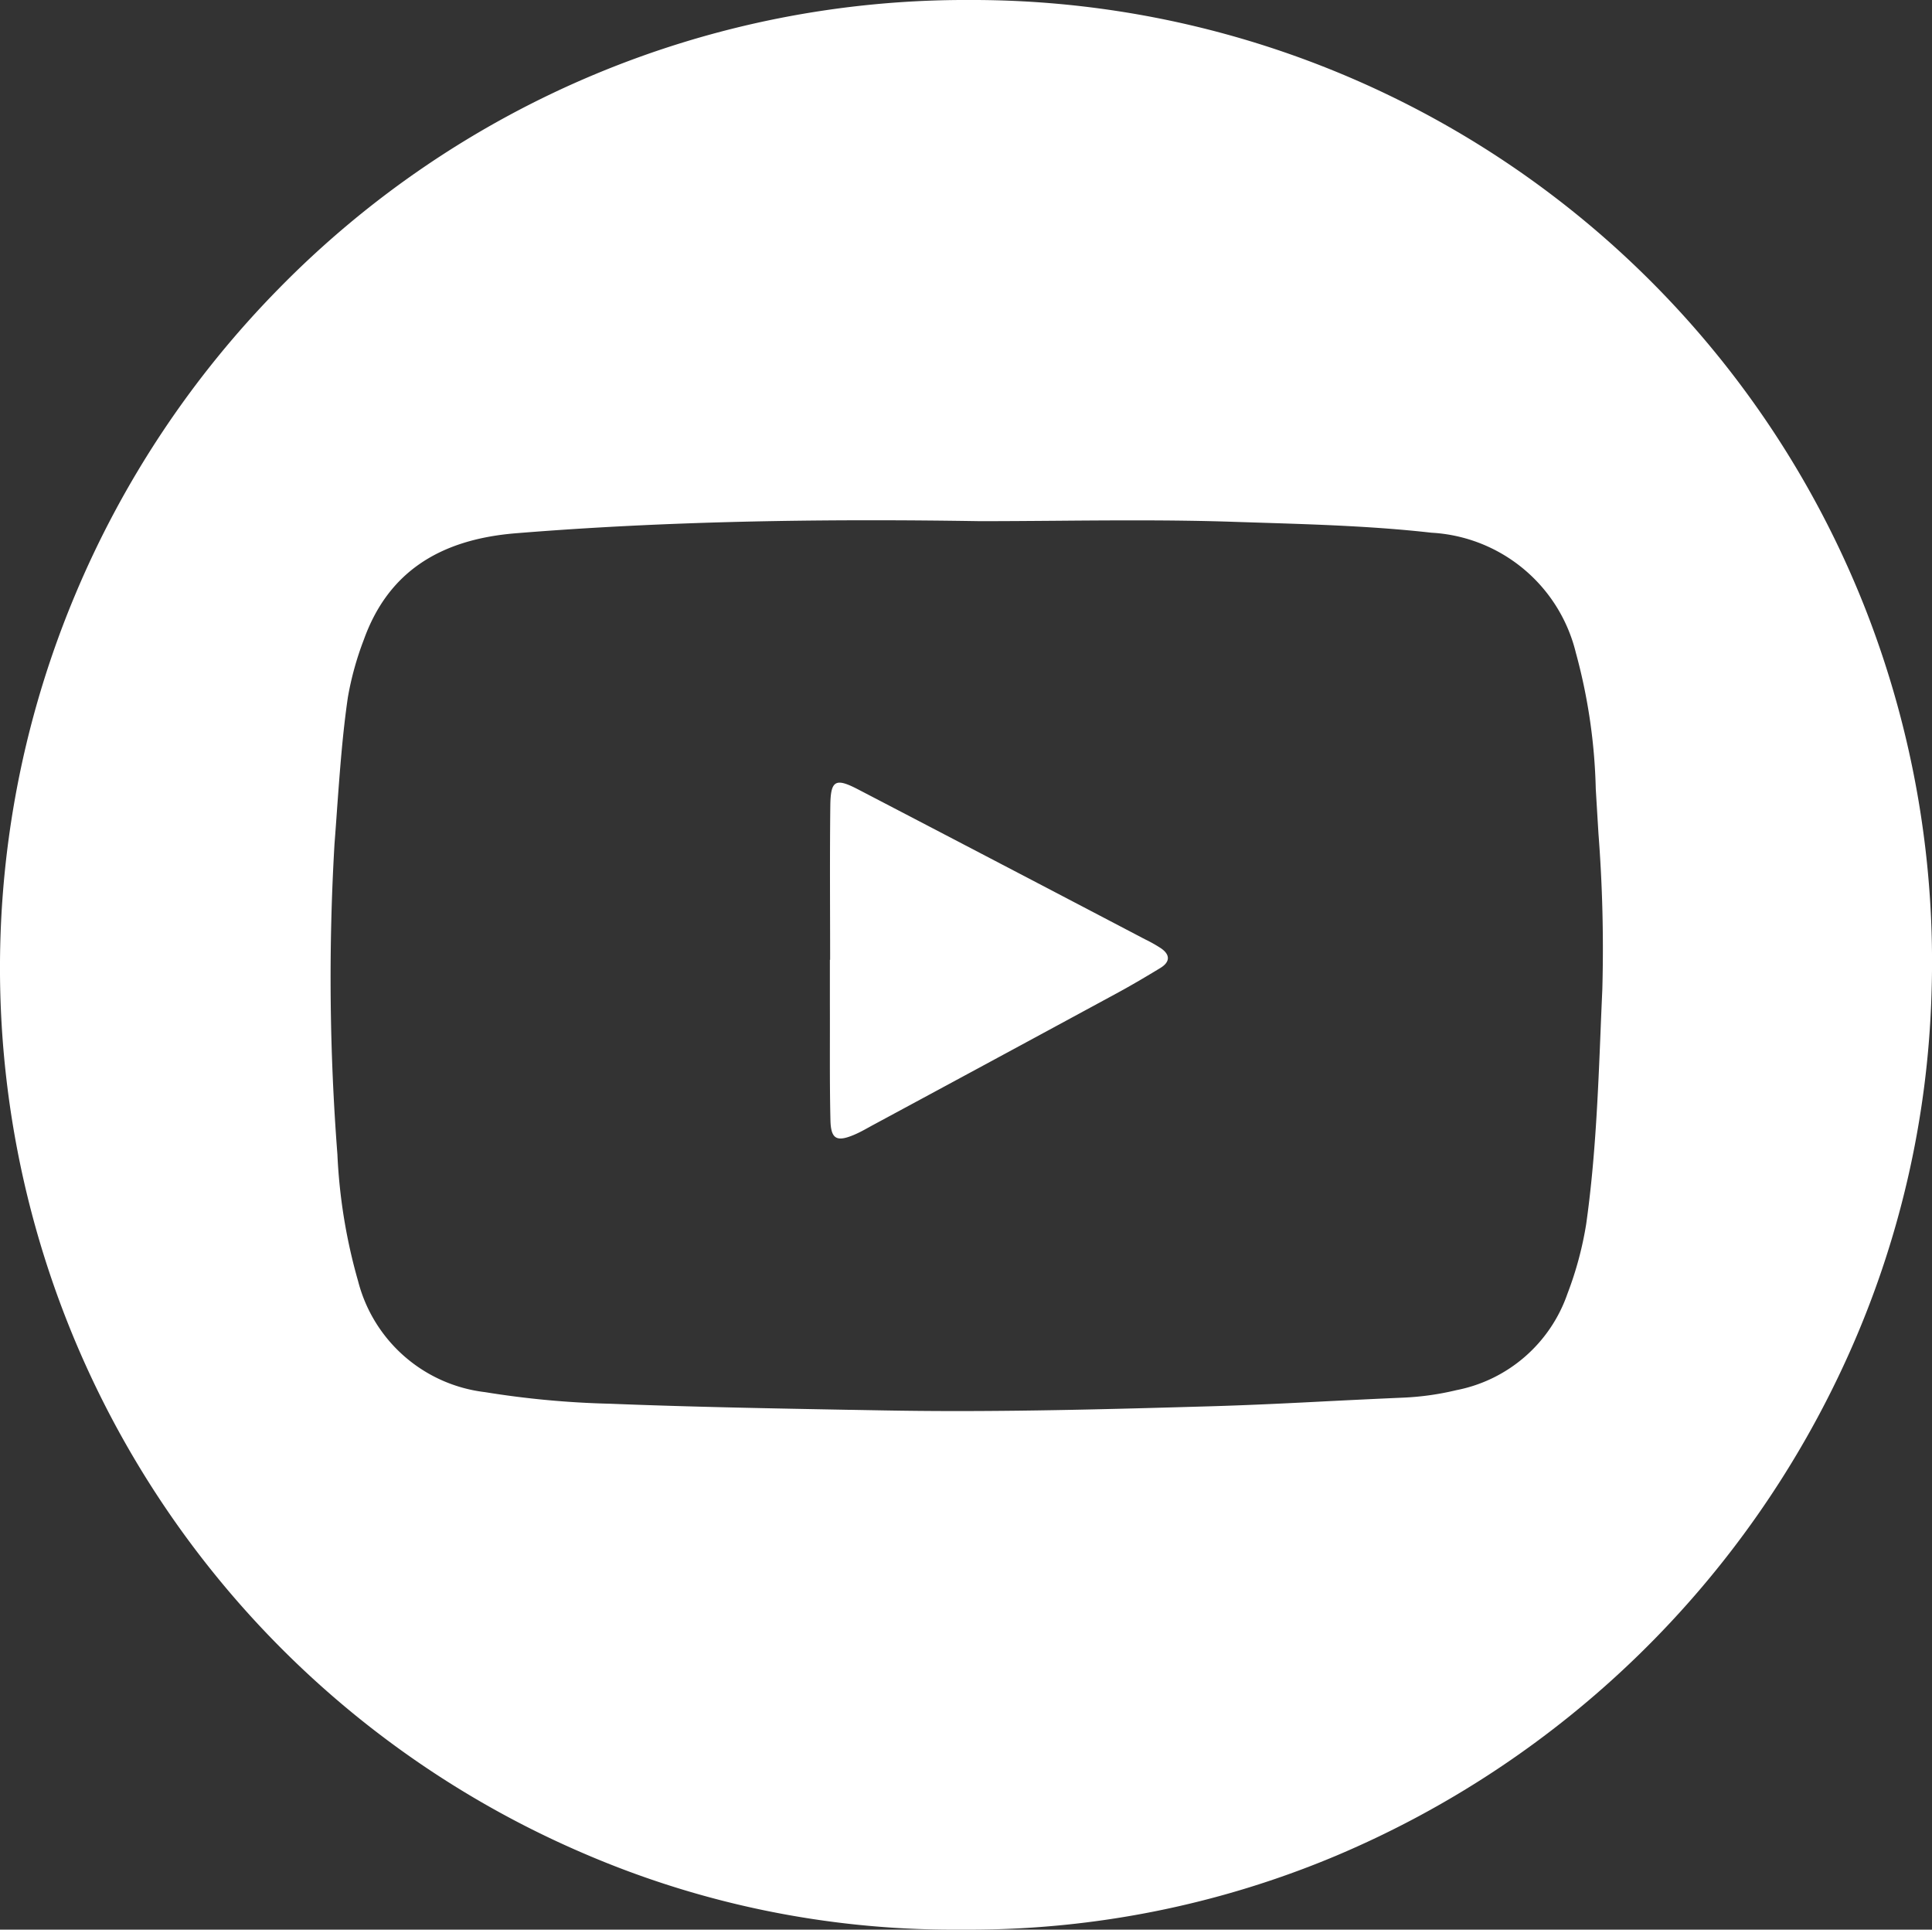 <svg xmlns="http://www.w3.org/2000/svg" width="72.158" height="72.057" viewBox="0 0 72.158 72.057"><rect x="0" y="0" width="72.158" height="72.057" fill="#333333" stroke="none"/><defs><style>.a{fill:#fff;}</style></defs><g transform="translate(0 0)"><path class="a" d="M36.181,72.058h0l-.352,0h-.215a34.817,34.817,0,0,1-13.749-2.819A35.977,35.977,0,0,1,2.793,22.245a36.313,36.313,0,0,1,7.613-11.461A35.912,35.912,0,0,1,36.251,0h.235A35.849,35.849,0,0,1,69.669,22.735a36.122,36.122,0,0,1,2.47,14.4,35.426,35.426,0,0,1-3.134,13.531A36.565,36.565,0,0,1,49.917,69.292,35.3,35.3,0,0,1,36.181,72.058Zm-3.651-52.63c-4.9,0-9.243.159-13.27.486-2.949.24-4.8,1.541-5.673,3.978a11.487,11.487,0,0,0-.594,2.145c-.2,1.366-.3,2.764-.4,4.116-.031.447-.064.909-.1,1.365a85.659,85.659,0,0,0,.109,11.593,20.516,20.516,0,0,0,.773,4.732,5.567,5.567,0,0,0,4.739,4.143,34.126,34.126,0,0,0,4.665.433c2.981.119,6.015.174,8.949.228H31.8l1.174.021c.88.016,1.811.025,2.768.025,3.235,0,6.521-.094,9.42-.177,1.535-.044,3.092-.121,4.6-.2h.006c.871-.043,1.771-.087,2.657-.125a10.4,10.4,0,0,0,1.971-.279,5.5,5.5,0,0,0,4.146-3.6,13.02,13.02,0,0,0,.7-2.6c.342-2.414.443-4.885.54-7.275v-.006q.03-.742.063-1.484A55.936,55.936,0,0,0,59.7,31.12c-.033-.547-.067-1.108-.1-1.659a21.068,21.068,0,0,0-.745-5.09,5.883,5.883,0,0,0-5.393-4.478c-2.107-.239-4.257-.307-6.337-.373l-1.033-.033c-1.118-.038-2.319-.055-3.779-.055-.951,0-1.919.007-2.854.015h-.006c-.937.007-1.905.015-2.859.015C35.164,19.439,33.834,19.428,32.531,19.428Z"/><path class="a" d="M.009,6.615C.009,4.7-.006,2.781.016.865.027-.09.207-.188,1.051.251Q6.41,3.041,11.762,5.846a5.231,5.231,0,0,1,.612.345c.352.248.323.514-.031.73-.535.325-1.074.644-1.624.942q-4.538,2.46-9.083,4.909c-.241.13-.478.272-.73.378-.651.275-.869.164-.885-.55C-.013,11.154.006,9.7,0,8.258c0-.548,0-1.1,0-1.643Z" transform="translate(30.995 29.226)"/></g></svg>
